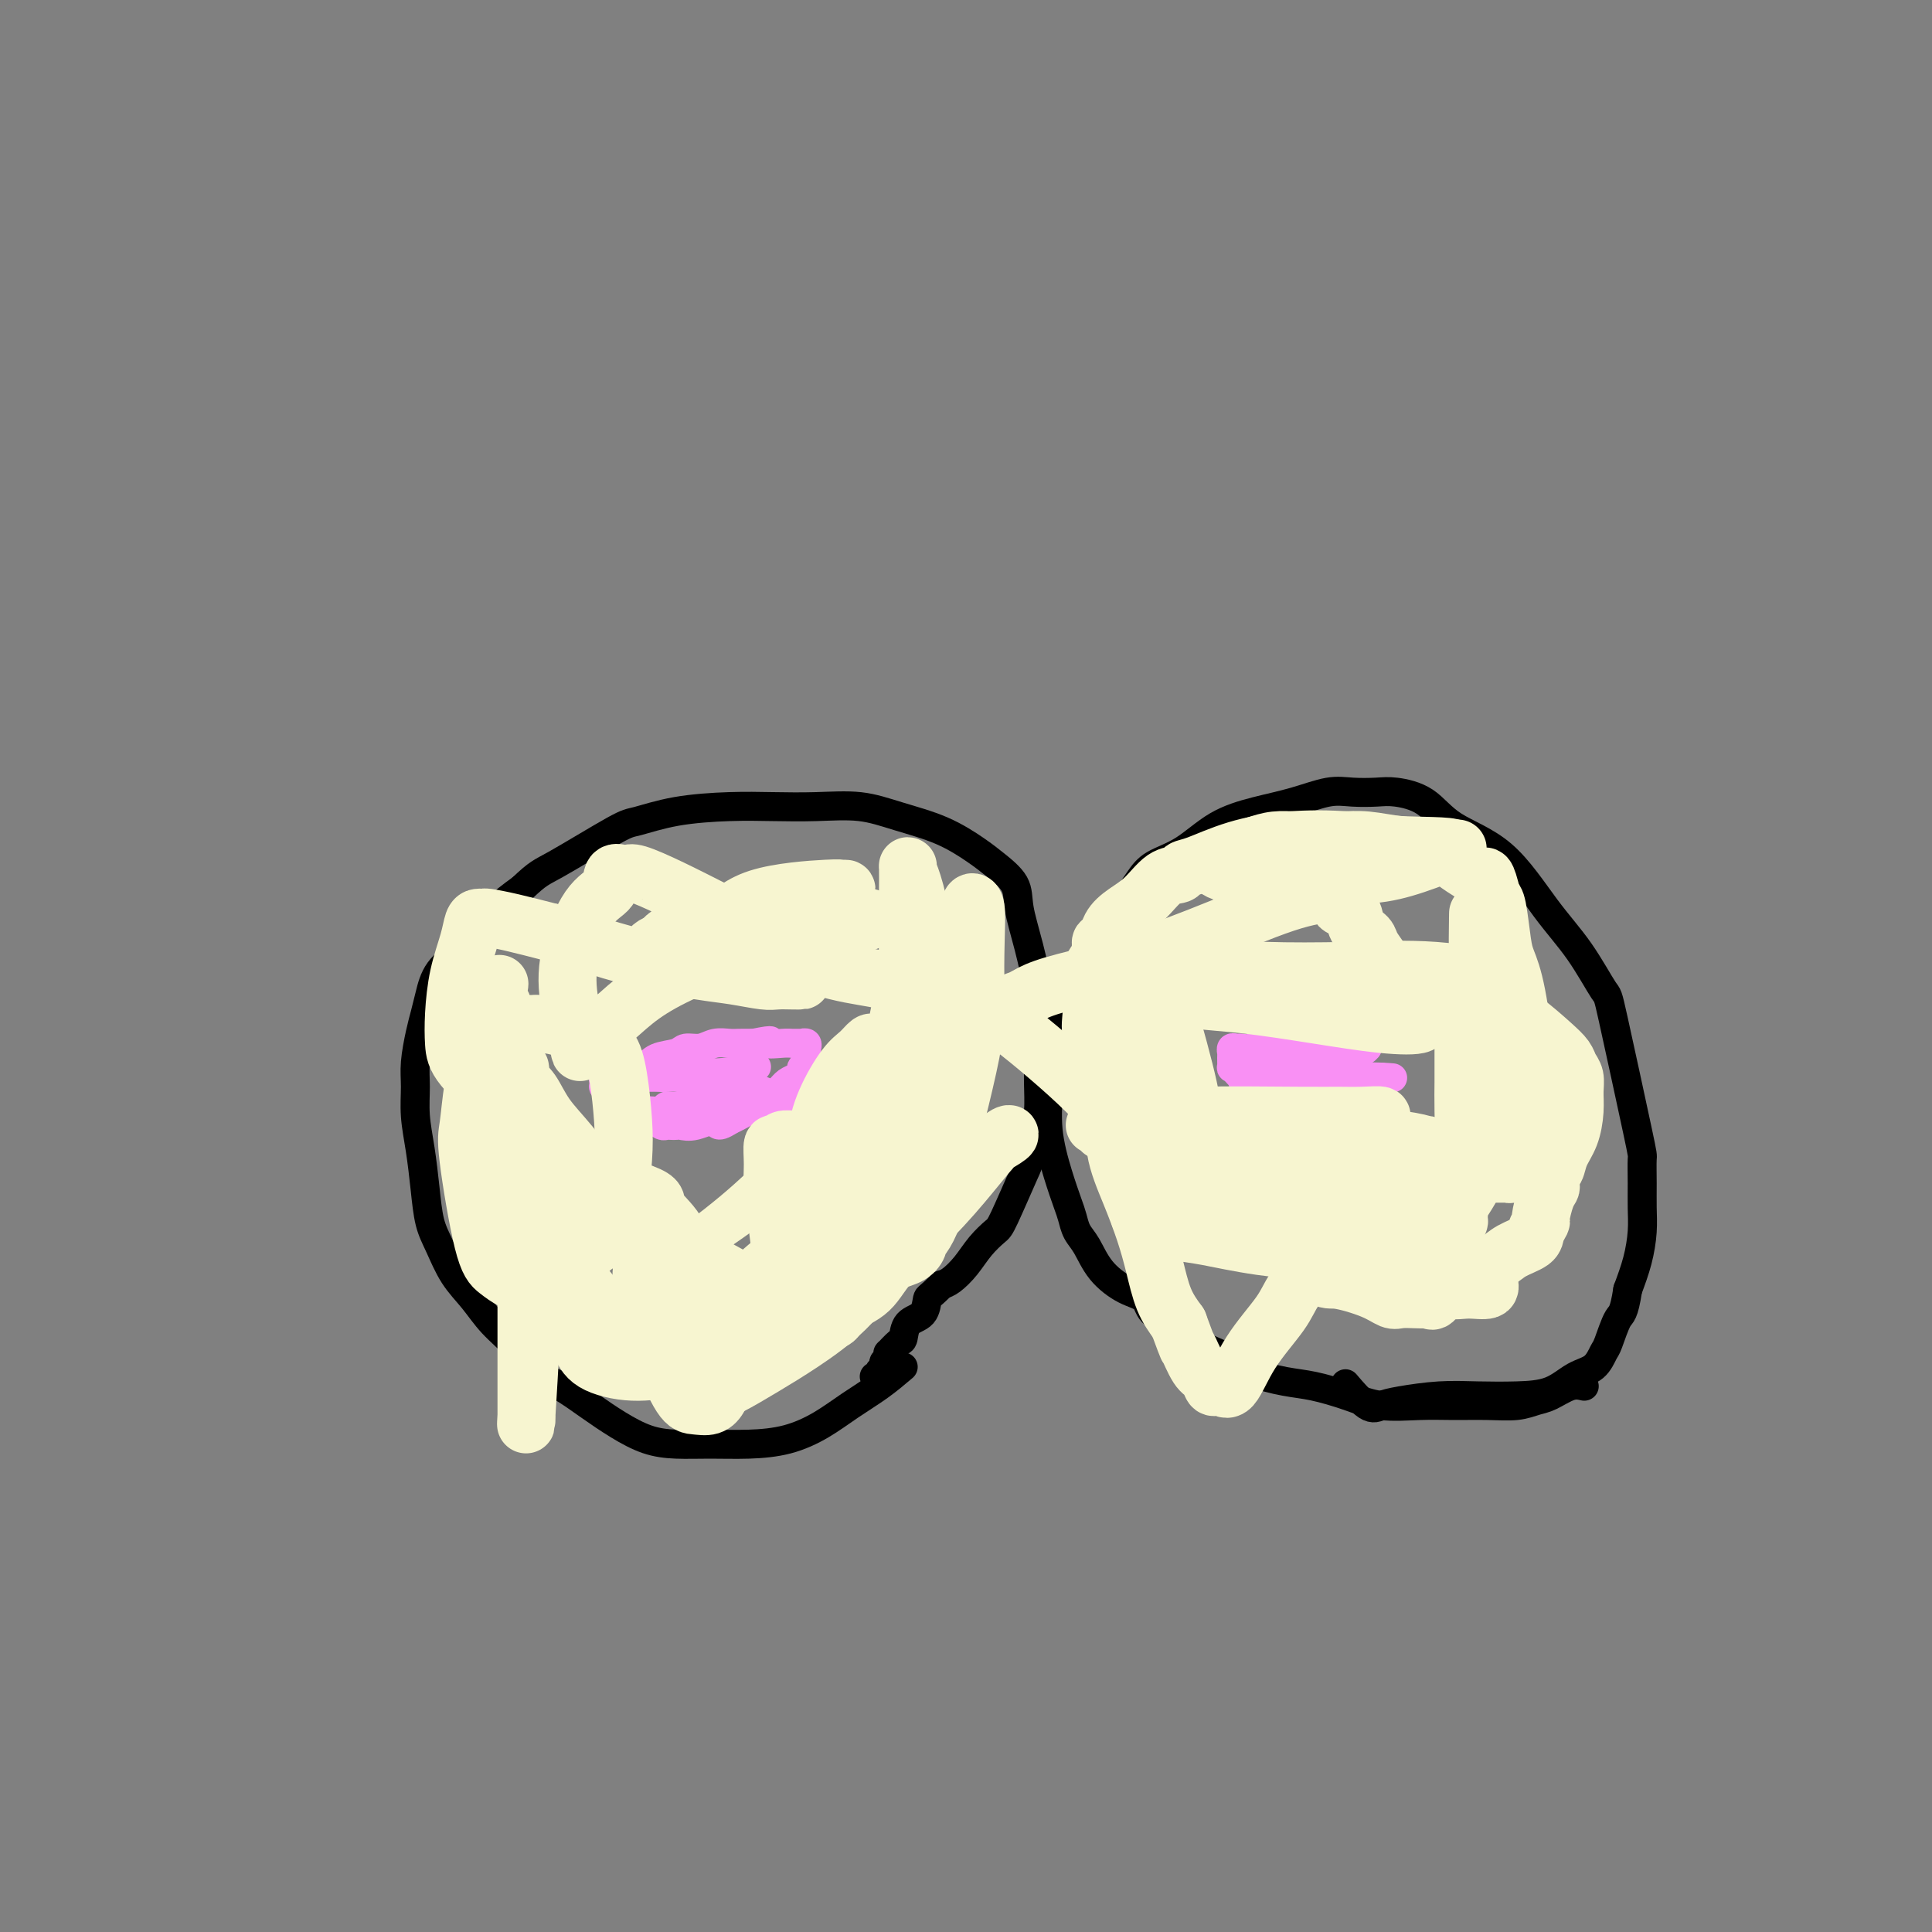 <svg viewBox='0 0 400 400' version='1.1' xmlns='http://www.w3.org/2000/svg' xmlns:xlink='http://www.w3.org/1999/xlink'><rect x="0" y="0" width="400" height="400" fill="#808080" stroke="none"/><g fill='none' stroke='#000000' stroke-width='6' stroke-linecap='round' stroke-linejoin='round'><path d='M187,283c-1.573,1.337 -3.145,2.674 -5,4c-1.855,1.326 -3.992,2.642 -6,4c-2.008,1.358 -3.887,2.756 -6,4c-2.113,1.244 -4.461,2.332 -7,3c-2.539,0.668 -5.269,0.917 -8,1c-2.731,0.083 -5.464,0.000 -8,0c-2.536,-0.000 -4.876,0.082 -7,0c-2.124,-0.082 -4.031,-0.327 -6,-1c-1.969,-0.673 -3.999,-1.775 -6,-3c-2.001,-1.225 -3.974,-2.574 -6,-4c-2.026,-1.426 -4.106,-2.929 -6,-4c-1.894,-1.071 -3.602,-1.708 -5,-3c-1.398,-1.292 -2.485,-3.237 -4,-5c-1.515,-1.763 -3.456,-3.344 -5,-5c-1.544,-1.656 -2.690,-3.388 -4,-5c-1.310,-1.612 -2.785,-3.104 -4,-5c-1.215,-1.896 -2.172,-4.196 -3,-6c-0.828,-1.804 -1.528,-3.111 -2,-5c-0.472,-1.889 -0.716,-4.358 -1,-7c-0.284,-2.642 -0.609,-5.456 -1,-8c-0.391,-2.544 -0.848,-4.820 -1,-7c-0.152,-2.180 0.000,-4.266 0,-6c-0.000,-1.734 -0.154,-3.117 0,-5c0.154,-1.883 0.616,-4.265 1,-6c0.384,-1.735 0.691,-2.823 1,-4c0.309,-1.177 0.619,-2.442 1,-4c0.381,-1.558 0.834,-3.407 2,-5c1.166,-1.593 3.045,-2.929 5,-5c1.955,-2.071 3.987,-4.877 6,-7c2.013,-2.123 4.006,-3.561 6,-5'/><path d='M108,184c3.544,-3.363 3.905,-3.269 7,-5c3.095,-1.731 8.926,-5.287 12,-7c3.074,-1.713 3.393,-1.583 5,-2c1.607,-0.417 4.504,-1.381 8,-2c3.496,-0.619 7.593,-0.892 11,-1c3.407,-0.108 6.124,-0.049 9,0c2.876,0.049 5.911,0.089 9,0c3.089,-0.089 6.233,-0.307 9,0c2.767,0.307 5.159,1.137 8,2c2.841,0.863 6.133,1.757 9,3c2.867,1.243 5.310,2.834 7,4c1.690,1.166 2.628,1.906 4,3c1.372,1.094 3.176,2.542 4,4c0.824,1.458 0.666,2.928 1,5c0.334,2.072 1.161,4.747 2,8c0.839,3.253 1.690,7.084 2,10c0.310,2.916 0.080,4.916 0,7c-0.080,2.084 -0.011,4.251 0,6c0.011,1.749 -0.036,3.081 0,5c0.036,1.919 0.153,4.427 0,6c-0.153,1.573 -0.578,2.213 -1,4c-0.422,1.787 -0.840,4.721 -1,6c-0.160,1.279 -0.062,0.901 -1,3c-0.938,2.099 -2.912,6.674 -4,9c-1.088,2.326 -1.289,2.402 -2,3c-0.711,0.598 -1.933,1.717 -3,3c-1.067,1.283 -1.980,2.730 -3,4c-1.020,1.270 -2.149,2.363 -3,3c-0.851,0.637 -1.426,0.819 -2,1'/><path d='M195,266c-2.675,2.683 -2.862,2.391 -3,3c-0.138,0.609 -0.227,2.118 -1,3c-0.773,0.882 -2.232,1.136 -3,2c-0.768,0.864 -0.847,2.339 -1,3c-0.153,0.661 -0.380,0.507 -1,1c-0.620,0.493 -1.634,1.634 -2,2c-0.366,0.366 -0.083,-0.042 0,0c0.083,0.042 -0.034,0.536 0,1c0.034,0.464 0.220,0.899 0,1c-0.220,0.101 -0.847,-0.131 -1,0c-0.153,0.131 0.169,0.623 0,1c-0.169,0.377 -0.829,0.637 -1,1c-0.171,0.363 0.146,0.828 0,1c-0.146,0.172 -0.756,0.049 -1,0c-0.244,-0.049 -0.122,-0.025 0,0'/><path d='M328,287c-0.883,-0.204 -1.767,-0.409 -3,0c-1.233,0.409 -2.817,1.430 -4,2c-1.183,0.570 -1.965,0.688 -3,1c-1.035,0.312 -2.323,0.817 -4,1c-1.677,0.183 -3.744,0.043 -6,0c-2.256,-0.043 -4.700,0.010 -7,0c-2.300,-0.010 -4.457,-0.082 -7,0c-2.543,0.082 -5.471,0.318 -8,0c-2.529,-0.318 -4.659,-1.191 -7,-2c-2.341,-0.809 -4.892,-1.555 -7,-2c-2.108,-0.445 -3.773,-0.588 -6,-1c-2.227,-0.412 -5.017,-1.092 -7,-2c-1.983,-0.908 -3.159,-2.043 -5,-3c-1.841,-0.957 -4.346,-1.736 -6,-3c-1.654,-1.264 -2.456,-3.015 -4,-4c-1.544,-0.985 -3.831,-1.205 -5,-2c-1.169,-0.795 -1.220,-2.166 -2,-3c-0.780,-0.834 -2.289,-1.133 -4,-2c-1.711,-0.867 -3.624,-2.302 -5,-4c-1.376,-1.698 -2.217,-3.658 -3,-5c-0.783,-1.342 -1.510,-2.067 -2,-3c-0.490,-0.933 -0.744,-2.074 -1,-3c-0.256,-0.926 -0.515,-1.638 -1,-3c-0.485,-1.362 -1.196,-3.373 -2,-6c-0.804,-2.627 -1.700,-5.869 -2,-9c-0.300,-3.131 -0.004,-6.151 0,-9c0.004,-2.849 -0.285,-5.528 0,-8c0.285,-2.472 1.142,-4.736 2,-7'/><path d='M219,210c0.818,-6.526 2.862,-6.342 4,-7c1.138,-0.658 1.368,-2.157 2,-4c0.632,-1.843 1.664,-4.030 3,-6c1.336,-1.970 2.974,-3.722 4,-5c1.026,-1.278 1.440,-2.082 2,-3c0.560,-0.918 1.266,-1.951 2,-3c0.734,-1.049 1.495,-2.115 3,-3c1.505,-0.885 3.753,-1.590 6,-3c2.247,-1.410 4.494,-3.527 7,-5c2.506,-1.473 5.272,-2.303 8,-3c2.728,-0.697 5.417,-1.259 8,-2c2.583,-0.741 5.061,-1.659 7,-2c1.939,-0.341 3.339,-0.104 5,0c1.661,0.104 3.582,0.076 5,0c1.418,-0.076 2.334,-0.200 4,0c1.666,0.200 4.082,0.723 6,2c1.918,1.277 3.337,3.307 6,5c2.663,1.693 6.569,3.049 10,6c3.431,2.951 6.387,7.496 9,11c2.613,3.504 4.882,5.968 7,9c2.118,3.032 4.084,6.631 5,8c0.916,1.369 0.781,0.508 2,6c1.219,5.492 3.791,17.338 5,23c1.209,5.662 1.054,5.139 1,6c-0.054,0.861 -0.006,3.106 0,5c0.006,1.894 -0.029,3.435 0,5c0.029,1.565 0.123,3.152 0,5c-0.123,1.848 -0.464,3.957 -1,6c-0.536,2.043 -1.268,4.022 -2,6'/><path d='M337,267c-0.807,5.253 -1.324,4.887 -2,6c-0.676,1.113 -1.511,3.706 -2,5c-0.489,1.294 -0.630,1.289 -1,2c-0.370,0.711 -0.967,2.138 -2,3c-1.033,0.862 -2.503,1.158 -4,2c-1.497,0.842 -3.023,2.229 -5,3c-1.977,0.771 -4.406,0.927 -7,1c-2.594,0.073 -5.354,0.062 -8,0c-2.646,-0.062 -5.179,-0.175 -8,0c-2.821,0.175 -5.930,0.638 -8,1c-2.070,0.362 -3.101,0.623 -4,1c-0.899,0.377 -1.665,0.871 -3,0c-1.335,-0.871 -3.239,-3.106 -4,-4c-0.761,-0.894 -0.381,-0.447 0,0'/></g>
<g fill='none' stroke='#F990F4' stroke-width='6' stroke-linecap='round' stroke-linejoin='round'><path d='M144,231c-0.126,0.009 -0.253,0.018 -1,0c-0.747,-0.018 -2.115,-0.063 -3,0c-0.885,0.063 -1.287,0.235 -2,0c-0.713,-0.235 -1.736,-0.876 -3,-1c-1.264,-0.124 -2.770,0.269 -4,0c-1.230,-0.269 -2.186,-1.199 -3,-2c-0.814,-0.801 -1.487,-1.472 -2,-2c-0.513,-0.528 -0.867,-0.912 -1,-1c-0.133,-0.088 -0.047,0.120 0,0c0.047,-0.120 0.055,-0.567 0,-1c-0.055,-0.433 -0.172,-0.851 0,-1c0.172,-0.149 0.634,-0.028 1,0c0.366,0.028 0.638,-0.038 1,0c0.362,0.038 0.815,0.179 1,0c0.185,-0.179 0.104,-0.679 1,-1c0.896,-0.321 2.771,-0.463 4,-1c1.229,-0.537 1.812,-1.468 3,-2c1.188,-0.532 2.979,-0.664 4,-1c1.021,-0.336 1.270,-0.875 2,-1c0.730,-0.125 1.942,0.163 3,0c1.058,-0.163 1.964,-0.776 3,-1c1.036,-0.224 2.202,-0.060 3,0c0.798,0.060 1.228,0.017 2,0c0.772,-0.017 1.886,-0.009 3,0'/><path d='M156,216c5.317,-1.083 3.108,-0.290 3,0c-0.108,0.290 1.884,0.077 3,0c1.116,-0.077 1.357,-0.017 2,0c0.643,0.017 1.689,-0.010 2,0c0.311,0.010 -0.113,0.058 0,0c0.113,-0.058 0.762,-0.222 1,0c0.238,0.222 0.064,0.829 0,1c-0.064,0.171 -0.017,-0.095 0,0c0.017,0.095 0.006,0.551 0,1c-0.006,0.449 -0.005,0.890 0,1c0.005,0.110 0.016,-0.111 0,0c-0.016,0.111 -0.059,0.555 0,1c0.059,0.445 0.220,0.892 0,1c-0.220,0.108 -0.820,-0.124 -1,0c-0.180,0.124 0.059,0.604 0,1c-0.059,0.396 -0.418,0.709 -1,1c-0.582,0.291 -1.388,0.561 -2,1c-0.612,0.439 -1.029,1.046 -2,2c-0.971,0.954 -2.497,2.255 -3,3c-0.503,0.745 0.017,0.935 0,1c-0.017,0.065 -0.571,0.006 -1,0c-0.429,-0.006 -0.734,0.040 -1,0c-0.266,-0.040 -0.495,-0.164 -1,0c-0.505,0.164 -1.287,0.618 -2,1c-0.713,0.382 -1.356,0.691 -2,1'/><path d='M151,232c-2.957,1.950 -2.350,0.327 -3,0c-0.650,-0.327 -2.555,0.644 -4,1c-1.445,0.356 -2.428,0.096 -3,0c-0.572,-0.096 -0.731,-0.029 -1,0c-0.269,0.029 -0.646,0.019 -1,0c-0.354,-0.019 -0.684,-0.048 -1,0c-0.316,0.048 -0.618,0.172 -1,0c-0.382,-0.172 -0.846,-0.638 -1,-1c-0.154,-0.362 0.001,-0.618 0,-1c-0.001,-0.382 -0.158,-0.891 0,-1c0.158,-0.109 0.632,0.181 1,0c0.368,-0.181 0.632,-0.833 1,-1c0.368,-0.167 0.840,0.151 2,0c1.160,-0.151 3.007,-0.773 5,-1c1.993,-0.227 4.134,-0.061 6,0c1.866,0.061 3.459,0.016 5,0c1.541,-0.016 3.029,-0.004 4,0c0.971,0.004 1.426,0.001 2,0c0.574,-0.001 1.269,-0.000 2,0c0.731,0.000 1.499,0.000 2,0c0.501,-0.000 0.735,-0.001 1,0c0.265,0.001 0.562,0.004 1,0c0.438,-0.004 1.019,-0.015 1,0c-0.019,0.015 -0.638,0.057 -2,0c-1.362,-0.057 -3.468,-0.211 -6,-1c-2.532,-0.789 -5.489,-2.212 -8,-3c-2.511,-0.788 -4.574,-0.939 -6,-1c-1.426,-0.061 -2.213,-0.030 -3,0'/><path d='M144,223c-3.514,-0.774 -0.800,-0.207 0,0c0.800,0.207 -0.315,0.056 -1,0c-0.685,-0.056 -0.940,-0.015 -1,0c-0.060,0.015 0.076,0.004 0,0c-0.076,-0.004 -0.365,-0.001 0,0c0.365,0.001 1.382,0.000 2,0c0.618,-0.000 0.837,-0.000 1,0c0.163,0.000 0.270,0.000 1,0c0.730,-0.000 2.082,-0.000 3,0c0.918,0.000 1.401,0.000 2,0c0.599,-0.000 1.314,-0.000 2,0c0.686,0.000 1.343,0.000 1,0c-0.343,-0.000 -1.684,-0.000 -4,0c-2.316,0.000 -5.606,0.000 -8,0c-2.394,-0.000 -3.893,-0.000 -5,0c-1.107,0.000 -1.823,0.000 -2,0c-0.177,-0.000 0.183,-0.000 0,0c-0.183,0.000 -0.909,0.000 -1,0c-0.091,-0.000 0.455,-0.000 1,0'/><path d='M135,223c-2.644,-0.016 -0.255,-0.056 1,0c1.255,0.056 1.374,0.207 2,0c0.626,-0.207 1.759,-0.774 3,-1c1.241,-0.226 2.590,-0.112 4,0c1.410,0.112 2.880,0.223 5,0c2.120,-0.223 4.892,-0.778 6,-1c1.108,-0.222 0.554,-0.111 0,0'/><path d='M279,224c-0.772,0.030 -1.544,0.060 -2,0c-0.456,-0.060 -0.597,-0.208 -1,0c-0.403,0.208 -1.067,0.774 -2,1c-0.933,0.226 -2.133,0.113 -3,0c-0.867,-0.113 -1.401,-0.225 -2,0c-0.599,0.225 -1.262,0.788 -2,1c-0.738,0.212 -1.549,0.073 -2,0c-0.451,-0.073 -0.542,-0.080 -1,0c-0.458,0.080 -1.285,0.246 -2,0c-0.715,-0.246 -1.319,-0.906 -2,-1c-0.681,-0.094 -1.440,0.377 -2,0c-0.560,-0.377 -0.921,-1.602 -1,-2c-0.079,-0.398 0.122,0.030 0,0c-0.122,-0.030 -0.568,-0.519 -1,-1c-0.432,-0.481 -0.849,-0.956 -1,-1c-0.151,-0.044 -0.037,0.342 0,0c0.037,-0.342 -0.001,-1.412 0,-2c0.001,-0.588 0.043,-0.692 0,-1c-0.043,-0.308 -0.172,-0.818 0,-1c0.172,-0.182 0.646,-0.035 1,0c0.354,0.035 0.590,-0.042 1,0c0.410,0.042 0.995,0.204 2,0c1.005,-0.204 2.430,-0.772 4,-1c1.570,-0.228 3.285,-0.114 5,0'/><path d='M268,216c2.746,-0.536 3.113,-0.875 4,-1c0.887,-0.125 2.296,-0.034 3,0c0.704,0.034 0.703,0.012 1,0c0.297,-0.012 0.891,-0.014 1,0c0.109,0.014 -0.269,0.042 0,0c0.269,-0.042 1.183,-0.156 2,0c0.817,0.156 1.538,0.581 2,1c0.462,0.419 0.667,0.832 1,1c0.333,0.168 0.796,0.091 1,0c0.204,-0.091 0.150,-0.196 0,0c-0.150,0.196 -0.397,0.694 -2,1c-1.603,0.306 -4.563,0.422 -7,1c-2.437,0.578 -4.350,1.619 -6,2c-1.650,0.381 -3.037,0.101 -4,0c-0.963,-0.101 -1.501,-0.024 -2,0c-0.499,0.024 -0.960,-0.004 -1,0c-0.040,0.004 0.342,0.039 1,0c0.658,-0.039 1.593,-0.154 3,0c1.407,0.154 3.286,0.577 5,1c1.714,0.423 3.264,0.845 5,1c1.736,0.155 3.660,0.042 5,0c1.340,-0.042 2.097,-0.012 3,0c0.903,0.012 1.951,0.006 3,0'/><path d='M286,223c4.132,0.309 1.963,0.083 0,0c-1.963,-0.083 -3.720,-0.022 -6,0c-2.280,0.022 -5.085,0.006 -8,0c-2.915,-0.006 -5.941,-0.002 -8,0c-2.059,0.002 -3.150,0.000 -4,0c-0.850,-0.000 -1.458,-0.000 -2,0c-0.542,0.000 -1.017,0.000 -1,0c0.017,-0.000 0.527,-0.000 1,0c0.473,0.000 0.910,0.000 1,0c0.090,-0.000 -0.168,-0.000 0,0c0.168,0.000 0.762,0.000 1,0c0.238,-0.000 0.119,-0.000 0,0'/></g>
<g fill='none' stroke='#F7F5D0' stroke-width='6' stroke-linecap='round' stroke-linejoin='round'><path d='M180,241c-0.642,-0.168 -1.285,-0.335 -3,0c-1.715,0.335 -4.503,1.173 -7,2c-2.497,0.827 -4.705,1.642 -7,3c-2.295,1.358 -4.678,3.257 -7,5c-2.322,1.743 -4.584,3.328 -7,5c-2.416,1.672 -4.986,3.430 -7,5c-2.014,1.570 -3.471,2.952 -5,4c-1.529,1.048 -3.130,1.762 -4,2c-0.870,0.238 -1.010,-0.001 -1,0c0.010,0.001 0.168,0.240 0,0c-0.168,-0.240 -0.663,-0.960 0,-2c0.663,-1.040 2.484,-2.402 6,-5c3.516,-2.598 8.728,-6.433 13,-10c4.272,-3.567 7.605,-6.867 11,-10c3.395,-3.133 6.853,-6.099 10,-9c3.147,-2.901 5.983,-5.736 8,-8c2.017,-2.264 3.216,-3.958 4,-5c0.784,-1.042 1.155,-1.434 1,-1c-0.155,0.434 -0.835,1.694 -2,4c-1.165,2.306 -2.814,5.659 -5,9c-2.186,3.341 -4.910,6.669 -7,10c-2.090,3.331 -3.545,6.666 -5,10'/><path d='M166,250c-3.777,6.598 -4.221,7.094 -5,8c-0.779,0.906 -1.895,2.222 -3,4c-1.105,1.778 -2.198,4.018 -2,3c0.198,-1.018 1.689,-5.293 4,-10c2.311,-4.707 5.443,-9.846 9,-15c3.557,-5.154 7.541,-10.322 11,-15c3.459,-4.678 6.394,-8.866 9,-12c2.606,-3.134 4.882,-5.214 7,-7c2.118,-1.786 4.080,-3.277 5,-4c0.920,-0.723 0.800,-0.677 1,-1c0.200,-0.323 0.719,-1.015 0,0c-0.719,1.015 -2.675,3.738 -5,7c-2.325,3.262 -5.019,7.064 -8,11c-2.981,3.936 -6.247,8.006 -9,12c-2.753,3.994 -4.991,7.911 -7,11c-2.009,3.089 -3.787,5.350 -5,7c-1.213,1.650 -1.861,2.690 -2,3c-0.139,0.310 0.232,-0.109 0,0c-0.232,0.109 -1.066,0.745 0,-1c1.066,-1.745 4.033,-5.873 7,-10'/><path d='M173,241c2.282,-3.947 4.489,-8.315 7,-13c2.511,-4.685 5.328,-9.687 8,-14c2.672,-4.313 5.201,-7.936 7,-11c1.799,-3.064 2.870,-5.569 4,-8c1.130,-2.431 2.319,-4.789 3,-6c0.681,-1.211 0.854,-1.274 1,-2c0.146,-0.726 0.263,-2.115 0,-1c-0.263,1.115 -0.908,4.735 -2,9c-1.092,4.265 -2.633,9.174 -4,14c-1.367,4.826 -2.562,9.567 -4,14c-1.438,4.433 -3.120,8.556 -4,12c-0.880,3.444 -0.958,6.208 -1,8c-0.042,1.792 -0.049,2.612 0,3c0.049,0.388 0.155,0.344 0,1c-0.155,0.656 -0.570,2.011 -1,0c-0.430,-2.011 -0.875,-7.387 -1,-13c-0.125,-5.613 0.070,-11.463 0,-17c-0.070,-5.537 -0.403,-10.760 0,-14c0.403,-3.240 1.544,-4.497 2,-5c0.456,-0.503 0.228,-0.251 0,0'/></g>
<g fill='none' stroke='#F7F5D0' stroke-width='12' stroke-linecap='round' stroke-linejoin='round'><path d='M188,201c-0.236,1.209 -0.472,2.417 -1,5c-0.528,2.583 -1.346,6.540 -2,10c-0.654,3.460 -1.142,6.422 -2,9c-0.858,2.578 -2.086,4.770 -3,7c-0.914,2.230 -1.513,4.497 -2,6c-0.487,1.503 -0.862,2.242 -1,3c-0.138,0.758 -0.039,1.534 0,3c0.039,1.466 0.020,3.622 0,5c-0.020,1.378 -0.039,1.979 0,3c0.039,1.021 0.136,2.464 0,3c-0.136,0.536 -0.505,0.167 -1,0c-0.495,-0.167 -1.114,-0.131 -2,0c-0.886,0.131 -2.037,0.359 -3,0c-0.963,-0.359 -1.738,-1.303 -2,-3c-0.262,-1.697 -0.012,-4.145 0,-7c0.012,-2.855 -0.214,-6.118 0,-9c0.214,-2.882 0.869,-5.385 2,-8c1.131,-2.615 2.738,-5.342 4,-7c1.262,-1.658 2.180,-2.248 3,-3c0.820,-0.752 1.543,-1.668 2,-2c0.457,-0.332 0.647,-0.081 1,0c0.353,0.081 0.868,-0.009 1,0c0.132,0.009 -0.118,0.118 0,0c0.118,-0.118 0.605,-0.462 1,0c0.395,0.462 0.697,1.731 1,3'/><path d='M184,219c0.845,1.850 0.958,4.973 1,8c0.042,3.027 0.013,5.956 0,9c-0.013,3.044 -0.010,6.201 0,9c0.010,2.799 0.026,5.239 0,7c-0.026,1.761 -0.093,2.843 -1,4c-0.907,1.157 -2.655,2.390 -4,3c-1.345,0.610 -2.287,0.598 -3,1c-0.713,0.402 -1.199,1.218 -2,2c-0.801,0.782 -1.919,1.529 -3,2c-1.081,0.471 -2.125,0.667 -3,1c-0.875,0.333 -1.582,0.804 -2,1c-0.418,0.196 -0.547,0.115 -1,0c-0.453,-0.115 -1.232,-0.266 -2,-1c-0.768,-0.734 -1.527,-2.051 -2,-4c-0.473,-1.949 -0.659,-4.532 -1,-7c-0.341,-2.468 -0.836,-4.823 -1,-7c-0.164,-2.177 0.004,-4.177 0,-6c-0.004,-1.823 -0.178,-3.469 0,-4c0.178,-0.531 0.710,0.054 1,0c0.290,-0.054 0.340,-0.747 1,-1c0.660,-0.253 1.930,-0.067 3,0c1.070,0.067 1.940,0.017 3,0c1.060,-0.017 2.312,0.001 3,0c0.688,-0.001 0.813,-0.021 1,0c0.187,0.021 0.435,0.083 0,2c-0.435,1.917 -1.553,5.691 -3,9c-1.447,3.309 -3.224,6.155 -5,9'/><path d='M164,256c-2.162,4.357 -4.066,5.251 -6,7c-1.934,1.749 -3.897,4.353 -6,6c-2.103,1.647 -4.345,2.336 -6,3c-1.655,0.664 -2.722,1.303 -4,2c-1.278,0.697 -2.767,1.451 -4,2c-1.233,0.549 -2.208,0.893 -3,1c-0.792,0.107 -1.399,-0.023 -2,0c-0.601,0.023 -1.196,0.200 -2,0c-0.804,-0.200 -1.819,-0.777 -3,-2c-1.181,-1.223 -2.530,-3.091 -4,-5c-1.470,-1.909 -3.060,-3.859 -4,-5c-0.940,-1.141 -1.230,-1.472 -2,-2c-0.770,-0.528 -2.022,-1.253 -3,-2c-0.978,-0.747 -1.684,-1.518 -3,-3c-1.316,-1.482 -3.242,-3.676 -5,-6c-1.758,-2.324 -3.347,-4.778 -5,-7c-1.653,-2.222 -3.369,-4.211 -4,-5c-0.631,-0.789 -0.177,-0.377 0,-1c0.177,-0.623 0.075,-2.280 0,-4c-0.075,-1.720 -0.125,-3.504 0,-6c0.125,-2.496 0.425,-5.706 1,-8c0.575,-2.294 1.425,-3.672 2,-5c0.575,-1.328 0.876,-2.604 1,-3c0.124,-0.396 0.071,0.090 0,0c-0.071,-0.090 -0.160,-0.756 0,-1c0.160,-0.244 0.569,-0.065 1,0c0.431,0.065 0.885,0.018 1,0c0.115,-0.018 -0.110,-0.005 1,0c1.110,0.005 3.555,0.003 6,0'/><path d='M111,212c2.505,-0.035 4.268,0.379 6,1c1.732,0.621 3.431,1.449 5,2c1.569,0.551 3.006,0.825 4,2c0.994,1.175 1.545,3.253 2,6c0.455,2.747 0.814,6.164 1,9c0.186,2.836 0.199,5.090 0,8c-0.199,2.910 -0.612,6.475 -1,9c-0.388,2.525 -0.753,4.009 -1,5c-0.247,0.991 -0.376,1.487 -1,2c-0.624,0.513 -1.743,1.041 -3,2c-1.257,0.959 -2.654,2.350 -4,3c-1.346,0.650 -2.643,0.561 -4,1c-1.357,0.439 -2.775,1.407 -4,2c-1.225,0.593 -2.259,0.812 -3,1c-0.741,0.188 -1.190,0.346 -2,0c-0.810,-0.346 -1.980,-1.198 -3,-2c-1.020,-0.802 -1.890,-1.556 -3,-6c-1.110,-4.444 -2.462,-12.577 -3,-17c-0.538,-4.423 -0.263,-5.134 0,-7c0.263,-1.866 0.515,-4.886 1,-8c0.485,-3.114 1.205,-6.323 2,-9c0.795,-2.677 1.667,-4.821 2,-6c0.333,-1.179 0.128,-1.394 0,-2c-0.128,-0.606 -0.179,-1.602 0,-2c0.179,-0.398 0.590,-0.199 1,0'/><path d='M103,206c0.876,-5.006 0.066,-0.522 0,1c-0.066,1.522 0.613,0.083 1,1c0.387,0.917 0.482,4.190 1,8c0.518,3.810 1.459,8.158 2,12c0.541,3.842 0.681,7.179 1,10c0.319,2.821 0.818,5.127 1,7c0.182,1.873 0.049,3.313 0,4c-0.049,0.687 -0.013,0.622 0,3c0.013,2.378 0.004,7.199 0,12c-0.004,4.801 -0.002,9.584 0,14c0.002,4.416 0.004,8.467 0,11c-0.004,2.533 -0.013,3.548 0,4c0.013,0.452 0.049,0.341 0,1c-0.049,0.659 -0.183,2.088 0,-1c0.183,-3.088 0.681,-10.694 1,-18c0.319,-7.306 0.457,-14.311 0,-24c-0.457,-9.689 -1.510,-22.062 -2,-27c-0.490,-4.938 -0.419,-2.442 0,-1c0.419,1.442 1.184,1.830 2,3c0.816,1.170 1.681,3.123 3,5c1.319,1.877 3.091,3.679 5,6c1.909,2.321 3.954,5.160 6,8'/><path d='M124,245c3.269,4.285 3.443,4.499 4,5c0.557,0.501 1.499,1.290 2,2c0.501,0.710 0.561,1.342 1,2c0.439,0.658 1.255,1.342 2,2c0.745,0.658 1.417,1.290 2,2c0.583,0.710 1.075,1.497 2,2c0.925,0.503 2.283,0.720 3,1c0.717,0.280 0.791,0.621 1,1c0.209,0.379 0.551,0.796 1,1c0.449,0.204 1.004,0.195 1,0c-0.004,-0.195 -0.568,-0.578 -1,-2c-0.432,-1.422 -0.733,-3.884 -2,-6c-1.267,-2.116 -3.500,-3.885 -4,-5c-0.500,-1.115 0.732,-1.574 -3,-3c-3.732,-1.426 -12.427,-3.819 -16,-5c-3.573,-1.181 -2.025,-1.152 -1,-1c1.025,0.152 1.526,0.426 3,2c1.474,1.574 3.920,4.450 6,7c2.080,2.550 3.795,4.776 6,7c2.205,2.224 4.901,4.445 7,6c2.099,1.555 3.600,2.444 5,3c1.400,0.556 2.700,0.778 4,1'/><path d='M147,267c1.862,1.054 2.015,1.690 2,2c-0.015,0.310 -0.200,0.295 0,0c0.200,-0.295 0.783,-0.868 1,0c0.217,0.868 0.067,3.179 0,5c-0.067,1.821 -0.052,3.153 0,5c0.052,1.847 0.139,4.207 0,6c-0.139,1.793 -0.506,3.017 -1,4c-0.494,0.983 -1.115,1.724 -2,2c-0.885,0.276 -2.034,0.087 -3,0c-0.966,-0.087 -1.747,-0.071 -3,-2c-1.253,-1.929 -2.976,-5.802 -4,-9c-1.024,-3.198 -1.347,-5.722 -2,-8c-0.653,-2.278 -1.635,-4.311 -2,-6c-0.365,-1.689 -0.114,-3.033 0,-5c0.114,-1.967 0.092,-4.558 0,-6c-0.092,-1.442 -0.255,-1.737 0,-2c0.255,-0.263 0.928,-0.496 2,0c1.072,0.496 2.542,1.719 4,3c1.458,1.281 2.902,2.619 5,4c2.098,1.381 4.849,2.804 7,4c2.151,1.196 3.701,2.166 5,3c1.299,0.834 2.348,1.533 3,2c0.652,0.467 0.906,0.703 1,1c0.094,0.297 0.027,0.656 0,1c-0.027,0.344 -0.013,0.672 0,1'/><path d='M160,272c3.060,3.358 -1.789,2.254 -5,3c-3.211,0.746 -4.786,3.341 -7,5c-2.214,1.659 -5.069,2.383 -8,3c-2.931,0.617 -5.938,1.127 -9,1c-3.062,-0.127 -6.181,-0.892 -8,-2c-1.819,-1.108 -2.340,-2.558 -3,-4c-0.660,-1.442 -1.459,-2.877 -2,-5c-0.541,-2.123 -0.824,-4.935 -1,-8c-0.176,-3.065 -0.247,-6.381 0,-10c0.247,-3.619 0.811,-7.539 1,-10c0.189,-2.461 0.003,-3.463 0,-4c-0.003,-0.537 0.176,-0.608 0,-1c-0.176,-0.392 -0.709,-1.105 -2,-2c-1.291,-0.895 -3.341,-1.974 -5,-3c-1.659,-1.026 -2.928,-2.000 -4,-3c-1.072,-1.000 -1.945,-2.025 -4,-4c-2.055,-1.975 -5.290,-4.898 -7,-7c-1.710,-2.102 -1.895,-3.383 -2,-5c-0.105,-1.617 -0.130,-3.572 0,-6c0.130,-2.428 0.417,-5.330 1,-8c0.583,-2.670 1.463,-5.108 2,-7c0.537,-1.892 0.731,-3.237 1,-4c0.269,-0.763 0.614,-0.945 1,-1c0.386,-0.055 0.815,0.016 1,0c0.185,-0.016 0.127,-0.120 1,0c0.873,0.120 2.678,0.463 5,1c2.322,0.537 5.161,1.269 8,2'/><path d='M114,193c4.211,0.836 6.738,1.927 10,3c3.262,1.073 7.257,2.130 11,3c3.743,0.870 7.232,1.554 10,2c2.768,0.446 4.813,0.656 7,1c2.187,0.344 4.516,0.824 6,1c1.484,0.176 2.123,0.048 3,0c0.877,-0.048 1.992,-0.017 3,0c1.008,0.017 1.909,0.019 2,0c0.091,-0.019 -0.630,-0.058 0,-1c0.630,-0.942 2.610,-2.788 4,-5c1.390,-2.212 2.191,-4.790 3,-7c0.809,-2.210 1.625,-4.053 2,-5c0.375,-0.947 0.309,-0.997 0,-1c-0.309,-0.003 -0.862,0.040 -1,0c-0.138,-0.040 0.140,-0.163 -3,0c-3.140,0.163 -9.696,0.611 -14,2c-4.304,1.389 -6.355,3.718 -9,6c-2.645,2.282 -5.886,4.515 -8,6c-2.114,1.485 -3.103,2.220 -4,3c-0.897,0.780 -1.702,1.603 -2,2c-0.298,0.397 -0.088,0.366 0,0c0.088,-0.366 0.055,-1.067 0,-2c-0.055,-0.933 -0.130,-2.097 0,-3c0.130,-0.903 0.466,-1.544 1,-2c0.534,-0.456 1.267,-0.728 2,-1'/><path d='M137,195c1.060,-1.692 2.211,-1.920 4,-2c1.789,-0.080 4.216,-0.010 7,0c2.784,0.010 5.926,-0.039 9,0c3.074,0.039 6.082,0.167 9,0c2.918,-0.167 5.746,-0.629 8,-1c2.254,-0.371 3.932,-0.652 5,-1c1.068,-0.348 1.524,-0.761 1,-1c-0.524,-0.239 -2.029,-0.302 -4,0c-1.971,0.302 -4.409,0.968 -8,2c-3.591,1.032 -8.334,2.430 -13,4c-4.666,1.570 -9.254,3.312 -13,5c-3.746,1.688 -6.648,3.321 -9,5c-2.352,1.679 -4.154,3.404 -6,5c-1.846,1.596 -3.738,3.062 -5,4c-1.262,0.938 -1.896,1.349 -2,2c-0.104,0.651 0.323,1.543 0,0c-0.323,-1.543 -1.395,-5.521 -2,-9c-0.605,-3.479 -0.744,-6.459 0,-10c0.744,-3.541 2.370,-7.642 4,-10c1.630,-2.358 3.262,-2.974 4,-4c0.738,-1.026 0.580,-2.464 1,-3c0.420,-0.536 1.416,-0.171 2,0c0.584,0.171 0.754,0.149 1,0c0.246,-0.149 0.566,-0.425 2,0c1.434,0.425 3.981,1.550 7,3c3.019,1.450 6.509,3.225 10,5'/><path d='M149,189c5.249,2.543 7.372,4.901 11,7c3.628,2.099 8.762,3.939 13,5c4.238,1.061 7.581,1.341 10,2c2.419,0.659 3.913,1.696 5,2c1.087,0.304 1.766,-0.125 2,0c0.234,0.125 0.024,0.802 0,1c-0.024,0.198 0.136,-0.084 0,0c-0.136,0.084 -0.570,0.535 -1,0c-0.430,-0.535 -0.855,-2.057 -1,-7c-0.145,-4.943 -0.011,-13.309 0,-17c0.011,-3.691 -0.101,-2.708 0,-2c0.101,0.708 0.416,1.142 1,3c0.584,1.858 1.439,5.141 2,9c0.561,3.859 0.830,8.295 1,13c0.170,4.705 0.242,9.681 0,14c-0.242,4.319 -0.797,7.982 -1,11c-0.203,3.018 -0.055,5.389 0,7c0.055,1.611 0.016,2.460 0,3c-0.016,0.540 -0.008,0.770 0,1'/><path d='M191,241c-0.129,5.644 0.047,1.755 0,1c-0.047,-0.755 -0.317,1.624 0,1c0.317,-0.624 1.222,-4.251 2,-9c0.778,-4.749 1.427,-10.618 2,-17c0.573,-6.382 1.068,-13.275 2,-18c0.932,-4.725 2.302,-7.281 3,-9c0.698,-1.719 0.725,-2.600 1,-3c0.275,-0.400 0.799,-0.319 1,1c0.201,1.319 0.080,3.878 0,7c-0.080,3.122 -0.119,6.809 0,10c0.119,3.191 0.396,5.888 -1,13c-1.396,7.112 -4.464,18.640 -6,25c-1.536,6.360 -1.540,7.553 -2,9c-0.460,1.447 -1.375,3.147 -2,4c-0.625,0.853 -0.959,0.858 -1,1c-0.041,0.142 0.211,0.422 0,1c-0.211,0.578 -0.884,1.454 -2,2c-1.116,0.546 -2.676,0.762 -4,2c-1.324,1.238 -2.413,3.498 -4,5c-1.587,1.502 -3.671,2.245 -5,3c-1.329,0.755 -1.903,1.522 -2,2c-0.097,0.478 0.281,0.667 0,1c-0.281,0.333 -1.223,0.809 -1,0c0.223,-0.809 1.612,-2.905 3,-5'/><path d='M175,268c1.683,-1.878 4.890,-4.573 8,-8c3.110,-3.427 6.123,-7.585 9,-11c2.877,-3.415 5.620,-6.087 8,-8c2.380,-1.913 4.399,-3.069 6,-4c1.601,-0.931 2.783,-1.638 3,-2c0.217,-0.362 -0.532,-0.378 -2,1c-1.468,1.378 -3.657,4.149 -6,7c-2.343,2.851 -4.841,5.781 -8,9c-3.159,3.219 -6.980,6.728 -10,10c-3.020,3.272 -5.239,6.306 -8,9c-2.761,2.694 -6.064,5.048 -9,7c-2.936,1.952 -5.504,3.504 -8,5c-2.496,1.496 -4.920,2.937 -7,4c-2.080,1.063 -3.815,1.749 -5,2c-1.185,0.251 -1.820,0.067 -2,0c-0.180,-0.067 0.096,-0.018 0,0c-0.096,0.018 -0.564,0.005 -1,0c-0.436,-0.005 -0.839,-0.001 -1,0c-0.161,0.001 -0.081,0.001 0,0'/><path d='M308,265c0.371,0.859 0.742,1.718 0,2c-0.742,0.282 -2.597,-0.013 -4,0c-1.403,0.013 -2.354,0.334 -5,0c-2.646,-0.334 -6.988,-1.322 -11,-2c-4.012,-0.678 -7.696,-1.047 -11,-2c-3.304,-0.953 -6.228,-2.490 -9,-4c-2.772,-1.510 -5.391,-2.993 -7,-4c-1.609,-1.007 -2.209,-1.538 -3,-2c-0.791,-0.462 -1.774,-0.854 -2,-1c-0.226,-0.146 0.303,-0.047 1,0c0.697,0.047 1.560,0.043 2,0c0.440,-0.043 0.455,-0.125 2,0c1.545,0.125 4.620,0.456 7,1c2.380,0.544 4.065,1.300 6,2c1.935,0.700 4.121,1.344 7,2c2.879,0.656 6.450,1.325 9,2c2.550,0.675 4.080,1.357 6,2c1.920,0.643 4.229,1.245 6,2c1.771,0.755 3.005,1.661 4,2c0.995,0.339 1.751,0.112 2,0c0.249,-0.112 -0.010,-0.107 0,0c0.010,0.107 0.289,0.316 -2,0c-2.289,-0.316 -7.144,-1.158 -12,-2'/><path d='M294,263c-4.893,-0.897 -11.124,-2.139 -17,-3c-5.876,-0.861 -11.395,-1.341 -16,-2c-4.605,-0.659 -8.296,-1.496 -11,-2c-2.704,-0.504 -4.422,-0.674 -6,-1c-1.578,-0.326 -3.015,-0.808 -4,-1c-0.985,-0.192 -1.518,-0.093 -2,0c-0.482,0.093 -0.915,0.180 -1,0c-0.085,-0.180 0.177,-0.626 0,-1c-0.177,-0.374 -0.793,-0.677 -1,-1c-0.207,-0.323 -0.003,-0.667 0,-1c0.003,-0.333 -0.194,-0.657 0,-1c0.194,-0.343 0.778,-0.706 1,-1c0.222,-0.294 0.082,-0.520 0,-1c-0.082,-0.480 -0.108,-1.213 0,-1c0.108,0.213 0.348,1.372 0,0c-0.348,-1.372 -1.284,-5.275 -3,-9c-1.716,-3.725 -4.212,-7.273 -9,-12c-4.788,-4.727 -11.869,-10.632 -15,-13c-3.131,-2.368 -2.311,-1.198 -2,-1c0.311,0.198 0.113,-0.576 0,-1c-0.113,-0.424 -0.140,-0.497 0,-1c0.140,-0.503 0.446,-1.436 1,-2c0.554,-0.564 1.355,-0.759 2,-1c0.645,-0.241 1.135,-0.526 2,-1c0.865,-0.474 2.104,-1.135 5,-2c2.896,-0.865 7.448,-1.932 12,-3'/><path d='M230,201c6.526,-2.739 11.840,-4.586 18,-7c6.160,-2.414 13.167,-5.394 18,-7c4.833,-1.606 7.491,-1.839 9,-2c1.509,-0.161 1.870,-0.250 2,0c0.130,0.250 0.028,0.839 0,1c-0.028,0.161 0.019,-0.105 0,0c-0.019,0.105 -0.103,0.581 0,1c0.103,0.419 0.394,0.783 1,1c0.606,0.217 1.529,0.289 2,1c0.471,0.711 0.492,2.061 1,3c0.508,0.939 1.505,1.465 2,2c0.495,0.535 0.490,1.078 1,2c0.510,0.922 1.536,2.225 2,3c0.464,0.775 0.368,1.024 1,2c0.632,0.976 1.992,2.680 3,4c1.008,1.320 1.662,2.257 2,3c0.338,0.743 0.359,1.292 1,2c0.641,0.708 1.901,1.574 1,2c-0.901,0.426 -3.964,0.412 -8,0c-4.036,-0.412 -9.046,-1.221 -14,-2c-4.954,-0.779 -9.851,-1.529 -14,-2c-4.149,-0.471 -7.551,-0.662 -10,-1c-2.449,-0.338 -3.945,-0.823 -5,-1c-1.055,-0.177 -1.669,-0.048 -2,0c-0.331,0.048 -0.380,0.014 0,0c0.380,-0.014 1.190,-0.007 2,0'/><path d='M243,206c-7.138,-0.926 0.517,-0.242 5,0c4.483,0.242 5.794,0.040 8,0c2.206,-0.040 5.305,0.080 10,0c4.695,-0.080 10.984,-0.362 17,-1c6.016,-0.638 11.758,-1.633 16,-2c4.242,-0.367 6.983,-0.106 9,0c2.017,0.106 3.311,0.056 4,0c0.689,-0.056 0.773,-0.120 1,0c0.227,0.120 0.596,0.422 -2,0c-2.596,-0.422 -8.158,-1.569 -14,-2c-5.842,-0.431 -11.964,-0.146 -18,0c-6.036,0.146 -11.987,0.155 -17,0c-5.013,-0.155 -9.089,-0.472 -12,0c-2.911,0.472 -4.657,1.734 -6,2c-1.343,0.266 -2.282,-0.465 -3,0c-0.718,0.465 -1.216,2.126 -2,3c-0.784,0.874 -1.856,0.961 -3,2c-1.144,1.039 -2.362,3.030 -3,5c-0.638,1.970 -0.698,3.921 -1,6c-0.302,2.079 -0.845,4.287 -1,6c-0.155,1.713 0.080,2.931 0,5c-0.080,2.069 -0.475,4.990 0,8c0.475,3.010 1.821,6.111 3,9c1.179,2.889 2.192,5.568 3,8c0.808,2.432 1.410,4.616 2,7c0.590,2.384 1.169,4.967 2,7c0.831,2.033 1.916,3.517 3,5'/><path d='M244,274c2.372,6.483 1.801,4.690 2,5c0.199,0.310 1.168,2.725 2,4c0.832,1.275 1.528,1.412 2,2c0.472,0.588 0.720,1.627 1,2c0.280,0.373 0.592,0.081 1,0c0.408,-0.081 0.911,0.051 1,0c0.089,-0.051 -0.235,-0.284 0,0c0.235,0.284 1.028,1.086 2,0c0.972,-1.086 2.122,-4.058 4,-7c1.878,-2.942 4.483,-5.854 6,-8c1.517,-2.146 1.947,-3.527 3,-5c1.053,-1.473 2.727,-3.038 4,-5c1.273,-1.962 2.143,-4.321 3,-6c0.857,-1.679 1.702,-2.677 2,-4c0.298,-1.323 0.050,-2.971 0,-5c-0.050,-2.029 0.100,-4.439 -1,-6c-1.100,-1.561 -3.449,-2.275 -6,-3c-2.551,-0.725 -5.303,-1.462 -8,-2c-2.697,-0.538 -5.339,-0.876 -7,-1c-1.661,-0.124 -2.342,-0.033 -3,0c-0.658,0.033 -1.292,0.009 -2,0c-0.708,-0.009 -1.488,-0.003 0,0c1.488,0.003 5.244,0.001 9,0'/><path d='M259,235c2.853,-0.065 6.484,-0.228 10,0c3.516,0.228 6.916,0.846 10,1c3.084,0.154 5.852,-0.158 8,0c2.148,0.158 3.677,0.785 5,1c1.323,0.215 2.441,0.019 3,0c0.559,-0.019 0.560,0.140 0,0c-0.560,-0.140 -1.682,-0.577 -5,-1c-3.318,-0.423 -8.833,-0.832 -15,-1c-6.167,-0.168 -12.986,-0.097 -19,0c-6.014,0.097 -11.222,0.218 -15,0c-3.778,-0.218 -6.126,-0.776 -8,-1c-1.874,-0.224 -3.273,-0.115 -4,0c-0.727,0.115 -0.783,0.237 -1,0c-0.217,-0.237 -0.596,-0.834 -1,-1c-0.404,-0.166 -0.833,0.099 1,0c1.833,-0.099 5.927,-0.562 9,-1c3.073,-0.438 5.123,-0.850 11,-1c5.877,-0.150 15.580,-0.036 21,0c5.420,0.036 6.557,-0.005 8,0c1.443,0.005 3.190,0.055 5,0c1.810,-0.055 3.681,-0.214 4,0c0.319,0.214 -0.915,0.799 -3,2c-2.085,1.201 -5.023,3.016 -9,5c-3.977,1.984 -8.993,4.138 -13,6c-4.007,1.862 -7.003,3.431 -10,5'/><path d='M251,249c-6.436,3.464 -5.027,3.123 -5,3c0.027,-0.123 -1.330,-0.029 -2,0c-0.670,0.029 -0.654,-0.008 0,0c0.654,0.008 1.945,0.062 5,0c3.055,-0.062 7.876,-0.241 12,-1c4.124,-0.759 7.553,-2.098 11,-3c3.447,-0.902 6.911,-1.366 11,-2c4.089,-0.634 8.802,-1.438 12,-2c3.198,-0.562 4.880,-0.883 7,-1c2.120,-0.117 4.677,-0.030 6,0c1.323,0.030 1.411,0.005 2,0c0.589,-0.005 1.679,0.012 2,0c0.321,-0.012 -0.126,-0.054 0,0c0.126,0.054 0.826,0.203 1,0c0.174,-0.203 -0.176,-0.758 0,-1c0.176,-0.242 0.879,-0.170 1,-1c0.121,-0.830 -0.338,-2.561 0,-5c0.338,-2.439 1.475,-5.587 2,-8c0.525,-2.413 0.439,-4.093 0,-8c-0.439,-3.907 -1.231,-10.041 -2,-14c-0.769,-3.959 -1.515,-5.741 -2,-7c-0.485,-1.259 -0.707,-1.993 -1,-4c-0.293,-2.007 -0.655,-5.288 -1,-7c-0.345,-1.712 -0.672,-1.856 -1,-2'/><path d='M309,186c-1.448,-6.125 -1.568,-4.439 -2,-4c-0.432,0.439 -1.178,-0.369 -2,-1c-0.822,-0.631 -1.721,-1.083 -3,-2c-1.279,-0.917 -2.937,-2.298 -5,-3c-2.063,-0.702 -4.529,-0.724 -7,-1c-2.471,-0.276 -4.945,-0.806 -7,-1c-2.055,-0.194 -3.690,-0.052 -5,0c-1.310,0.052 -2.296,0.013 -3,0c-0.704,-0.013 -1.126,-0.001 -2,0c-0.874,0.001 -2.202,-0.011 -3,0c-0.798,0.011 -1.067,0.043 -2,0c-0.933,-0.043 -2.529,-0.162 -4,0c-1.471,0.162 -2.818,0.604 -4,1c-1.182,0.396 -2.198,0.746 -3,1c-0.802,0.254 -1.390,0.410 -2,1c-0.610,0.590 -1.241,1.612 -2,2c-0.759,0.388 -1.645,0.142 -2,0c-0.355,-0.142 -0.179,-0.182 0,0c0.179,0.182 0.361,0.584 1,1c0.639,0.416 1.736,0.845 3,1c1.264,0.155 2.697,0.037 5,0c2.303,-0.037 5.476,0.007 8,0c2.524,-0.007 4.397,-0.065 7,0c2.603,0.065 5.935,0.255 9,0c3.065,-0.255 5.864,-0.953 9,-2c3.136,-1.047 6.610,-2.442 8,-3c1.390,-0.558 0.695,-0.279 0,0'/><path d='M301,176c0.938,-0.945 -5.219,-0.807 -10,-1c-4.781,-0.193 -8.188,-0.718 -12,-1c-3.812,-0.282 -8.028,-0.321 -12,0c-3.972,0.321 -7.699,1.000 -11,2c-3.301,1.000 -6.174,2.319 -8,3c-1.826,0.681 -2.603,0.724 -3,1c-0.397,0.276 -0.415,0.786 -1,1c-0.585,0.214 -1.739,0.132 -3,1c-1.261,0.868 -2.629,2.687 -4,4c-1.371,1.313 -2.746,2.120 -4,3c-1.254,0.880 -2.388,1.831 -3,3c-0.612,1.169 -0.703,2.554 -1,3c-0.297,0.446 -0.801,-0.047 -1,0c-0.199,0.047 -0.092,0.634 0,1c0.092,0.366 0.168,0.510 0,1c-0.168,0.490 -0.580,1.327 -1,2c-0.420,0.673 -0.846,1.183 -1,2c-0.154,0.817 -0.035,1.940 0,3c0.035,1.060 -0.014,2.059 0,3c0.014,0.941 0.090,1.826 0,3c-0.090,1.174 -0.345,2.636 0,4c0.345,1.364 1.289,2.631 2,4c0.711,1.369 1.188,2.842 2,4c0.812,1.158 1.960,2.001 3,3c1.040,0.999 1.972,2.154 3,3c1.028,0.846 2.151,1.385 3,2c0.849,0.615 1.425,1.308 2,2'/><path d='M241,232c2.889,3.268 2.611,2.438 3,2c0.389,-0.438 1.444,-0.482 2,0c0.556,0.482 0.611,1.492 1,2c0.389,0.508 1.112,0.515 2,1c0.888,0.485 1.942,1.447 3,2c1.058,0.553 2.121,0.697 3,1c0.879,0.303 1.574,0.765 2,1c0.426,0.235 0.582,0.243 2,1c1.418,0.757 4.099,2.265 5,3c0.901,0.735 0.021,0.699 0,1c-0.021,0.301 0.816,0.940 1,1c0.184,0.060 -0.287,-0.459 0,0c0.287,0.459 1.331,1.898 2,3c0.669,1.102 0.963,1.868 1,2c0.037,0.132 -0.183,-0.371 0,0c0.183,0.371 0.770,1.616 1,2c0.230,0.384 0.102,-0.093 1,0c0.898,0.093 2.820,0.757 4,1c1.180,0.243 1.617,0.065 2,0c0.383,-0.065 0.710,-0.017 2,0c1.290,0.017 3.543,0.005 5,0c1.457,-0.005 2.120,-0.001 3,0c0.880,0.001 1.978,0.000 3,0c1.022,-0.000 1.967,-0.000 3,0c1.033,0.000 2.152,0.000 3,0c0.848,-0.000 1.424,-0.000 2,0'/><path d='M297,255c4.796,-0.073 2.787,-0.756 2,-1c-0.787,-0.244 -0.351,-0.051 0,0c0.351,0.051 0.615,-0.042 1,0c0.385,0.042 0.889,0.217 1,0c0.111,-0.217 -0.170,-0.828 0,-1c0.170,-0.172 0.790,0.093 1,0c0.210,-0.093 0.008,-0.544 0,-1c-0.008,-0.456 0.177,-0.918 0,-1c-0.177,-0.082 -0.717,0.216 0,-1c0.717,-1.216 2.689,-3.945 4,-7c1.311,-3.055 1.959,-6.436 3,-9c1.041,-2.564 2.475,-4.312 3,-6c0.525,-1.688 0.141,-3.317 0,-5c-0.141,-1.683 -0.038,-3.422 0,-5c0.038,-1.578 0.010,-2.997 0,-4c-0.010,-1.003 -0.001,-1.592 0,-2c0.001,-0.408 -0.004,-0.635 0,-1c0.004,-0.365 0.018,-0.868 0,-1c-0.018,-0.132 -0.067,0.108 0,0c0.067,-0.108 0.252,-0.565 -3,-2c-3.252,-1.435 -9.940,-3.849 -14,-5c-4.060,-1.151 -5.490,-1.041 -7,-1c-1.510,0.041 -3.099,0.011 -4,0c-0.901,-0.011 -1.115,-0.003 -1,0c0.115,0.003 0.557,0.002 1,0'/><path d='M284,202c-2.843,-1.421 4.049,-0.473 8,0c3.951,0.473 4.960,0.472 7,1c2.040,0.528 5.110,1.583 8,3c2.890,1.417 5.601,3.194 8,5c2.399,1.806 4.485,3.641 6,5c1.515,1.359 2.459,2.242 3,3c0.541,0.758 0.679,1.392 1,2c0.321,0.608 0.825,1.191 1,2c0.175,0.809 0.020,1.846 0,3c-0.020,1.154 0.096,2.427 0,4c-0.096,1.573 -0.404,3.448 -1,5c-0.596,1.552 -1.479,2.783 -2,4c-0.521,1.217 -0.678,2.421 -1,3c-0.322,0.579 -0.808,0.534 -1,1c-0.192,0.466 -0.089,1.444 0,2c0.089,0.556 0.164,0.691 0,1c-0.164,0.309 -0.566,0.793 -1,2c-0.434,1.207 -0.900,3.138 -1,4c-0.100,0.862 0.165,0.654 0,1c-0.165,0.346 -0.760,1.245 -1,2c-0.240,0.755 -0.125,1.365 -1,2c-0.875,0.635 -2.739,1.294 -4,2c-1.261,0.706 -1.918,1.457 -3,2c-1.082,0.543 -2.588,0.878 -4,1c-1.412,0.122 -2.729,0.033 -4,0c-1.271,-0.033 -2.496,-0.009 -4,0c-1.504,0.009 -3.287,0.003 -5,0c-1.713,-0.003 -3.357,-0.001 -5,0'/><path d='M288,262c-3.701,-0.222 -3.953,-0.777 -5,-1c-1.047,-0.223 -2.888,-0.115 -4,0c-1.112,0.115 -1.494,0.238 -2,0c-0.506,-0.238 -1.135,-0.837 -2,-1c-0.865,-0.163 -1.967,0.109 -3,0c-1.033,-0.109 -1.998,-0.599 -3,-1c-1.002,-0.401 -2.040,-0.712 -3,-1c-0.960,-0.288 -1.843,-0.552 -3,-1c-1.157,-0.448 -2.589,-1.078 -4,-2c-1.411,-0.922 -2.802,-2.134 -4,-3c-1.198,-0.866 -2.204,-1.386 -3,-2c-0.796,-0.614 -1.382,-1.322 -2,-2c-0.618,-0.678 -1.267,-1.325 -2,-2c-0.733,-0.675 -1.549,-1.378 -2,-2c-0.451,-0.622 -0.537,-1.162 -1,-2c-0.463,-0.838 -1.305,-1.972 -2,-3c-0.695,-1.028 -1.244,-1.948 -2,-4c-0.756,-2.052 -1.719,-5.237 -2,-7c-0.281,-1.763 0.121,-2.106 0,-3c-0.121,-0.894 -0.765,-2.340 -1,-3c-0.235,-0.660 -0.063,-0.535 0,-1c0.063,-0.465 0.016,-1.522 0,-2c-0.016,-0.478 -0.000,-0.379 0,-1c0.000,-0.621 -0.014,-1.963 0,-3c0.014,-1.037 0.056,-1.770 0,-3c-0.056,-1.230 -0.211,-2.959 0,-4c0.211,-1.041 0.788,-1.396 1,-2c0.212,-0.604 0.061,-1.458 0,-2c-0.061,-0.542 -0.030,-0.771 0,-1'/><path d='M239,203c-0.045,-3.966 -0.156,-1.380 0,0c0.156,1.380 0.580,1.555 1,2c0.420,0.445 0.838,1.162 2,5c1.162,3.838 3.070,10.798 4,15c0.930,4.202 0.881,5.646 1,7c0.119,1.354 0.404,2.619 1,4c0.596,1.381 1.503,2.877 2,4c0.497,1.123 0.586,1.872 1,3c0.414,1.128 1.154,2.636 2,4c0.846,1.364 1.797,2.585 3,4c1.203,1.415 2.657,3.026 4,4c1.343,0.974 2.576,1.312 5,3c2.424,1.688 6.038,4.725 8,6c1.962,1.275 2.273,0.786 4,1c1.727,0.214 4.872,1.129 7,2c2.128,0.871 3.239,1.697 4,2c0.761,0.303 1.173,0.084 2,0c0.827,-0.084 2.070,-0.034 3,0c0.930,0.034 1.548,0.050 2,0c0.452,-0.050 0.737,-0.167 1,0c0.263,0.167 0.504,0.619 1,0c0.496,-0.619 1.248,-2.310 2,-4'/><path d='M299,265c0.873,-1.654 1.554,-3.790 2,-7c0.446,-3.210 0.655,-7.493 1,-11c0.345,-3.507 0.824,-6.239 1,-9c0.176,-2.761 0.047,-5.552 0,-8c-0.047,-2.448 -0.013,-4.555 0,-6c0.013,-1.445 0.003,-2.229 0,-3c-0.003,-0.771 -0.001,-1.530 0,-2c0.001,-0.470 0.000,-0.650 0,-1c-0.000,-0.350 -0.001,-0.868 0,-1c0.001,-0.132 0.002,0.122 0,0c-0.002,-0.122 -0.007,-0.621 0,-1c0.007,-0.379 0.026,-0.640 0,-1c-0.026,-0.360 -0.098,-0.820 0,-2c0.098,-1.180 0.366,-3.079 1,-5c0.634,-1.921 1.634,-3.863 2,-5c0.366,-1.137 0.098,-1.470 0,-4c-0.098,-2.530 -0.026,-7.258 0,-9c0.026,-1.742 0.008,-0.498 0,0c-0.008,0.498 -0.004,0.249 0,0'/></g>
</svg>